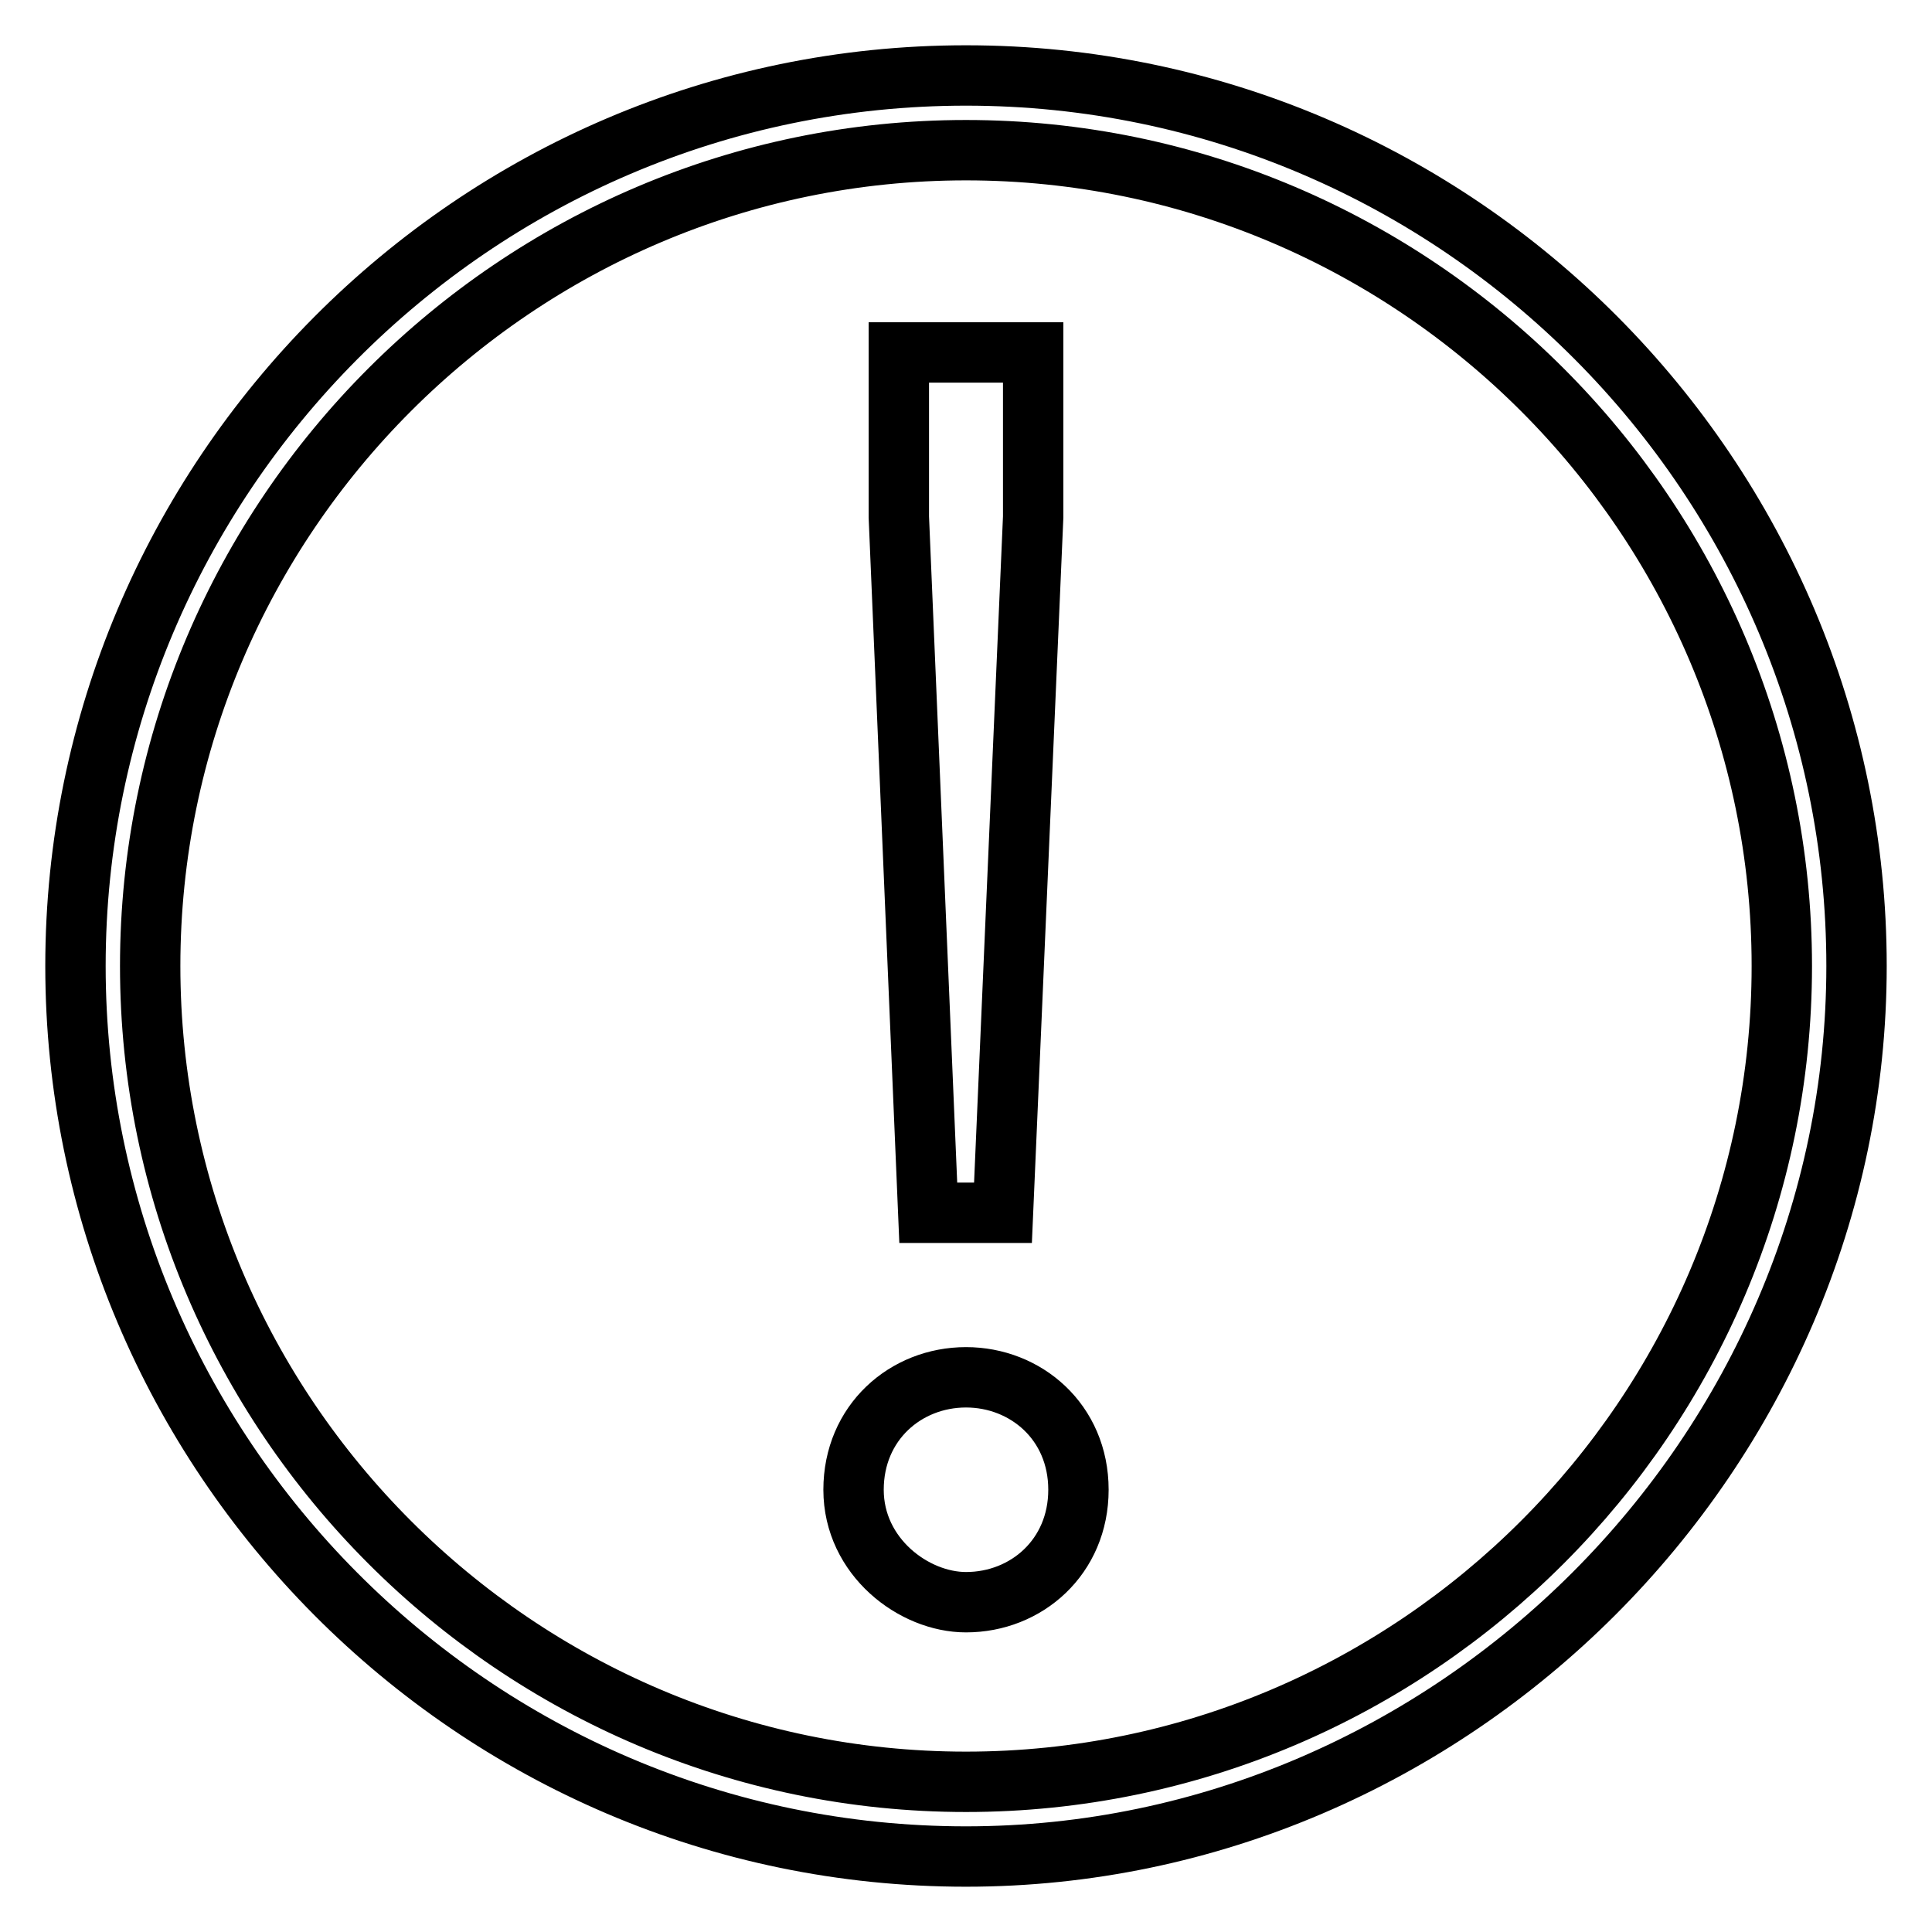 <?xml version="1.0" encoding="utf-8"?>
<!-- Svg Vector Icons : http://www.onlinewebfonts.com/icon -->
<!DOCTYPE svg PUBLIC "-//W3C//DTD SVG 1.1//EN" "http://www.w3.org/Graphics/SVG/1.1/DTD/svg11.dtd">
<svg version="1.1" xmlns="http://www.w3.org/2000/svg" xmlns:xlink="http://www.w3.org/1999/xlink" x="0px" y="0px" viewBox="0 0 256 256" enable-background="new 0 0 256 256" xml:space="preserve">
<g> <path stroke-width="8" fill-opacity="0" stroke="#000000"  d="M128,246c-65.4,0-118-53.5-118-118C10,63.5,62.6,10,128,10c65.4,0,118,53.5,118,118 C246,192.5,192.5,246,128,246z M128,19.9C68.5,19.9,19.9,68.5,19.9,128S68.5,236.1,128,236.1c59.5,0,108.1-48.6,108.1-108.1 S187.5,19.9,128,19.9z M113.1,197.4c0-8.9,6.9-14.9,14.9-14.9c7.9,0,14.9,5.9,14.9,14.9c0,8.9-6.9,14.9-14.9,14.9 C121.1,212.3,113.1,206.3,113.1,197.4z M119.1,68.5V46.7h17.8v21.8l-4,92.2H123L119.1,68.5z"/></g>
</svg>